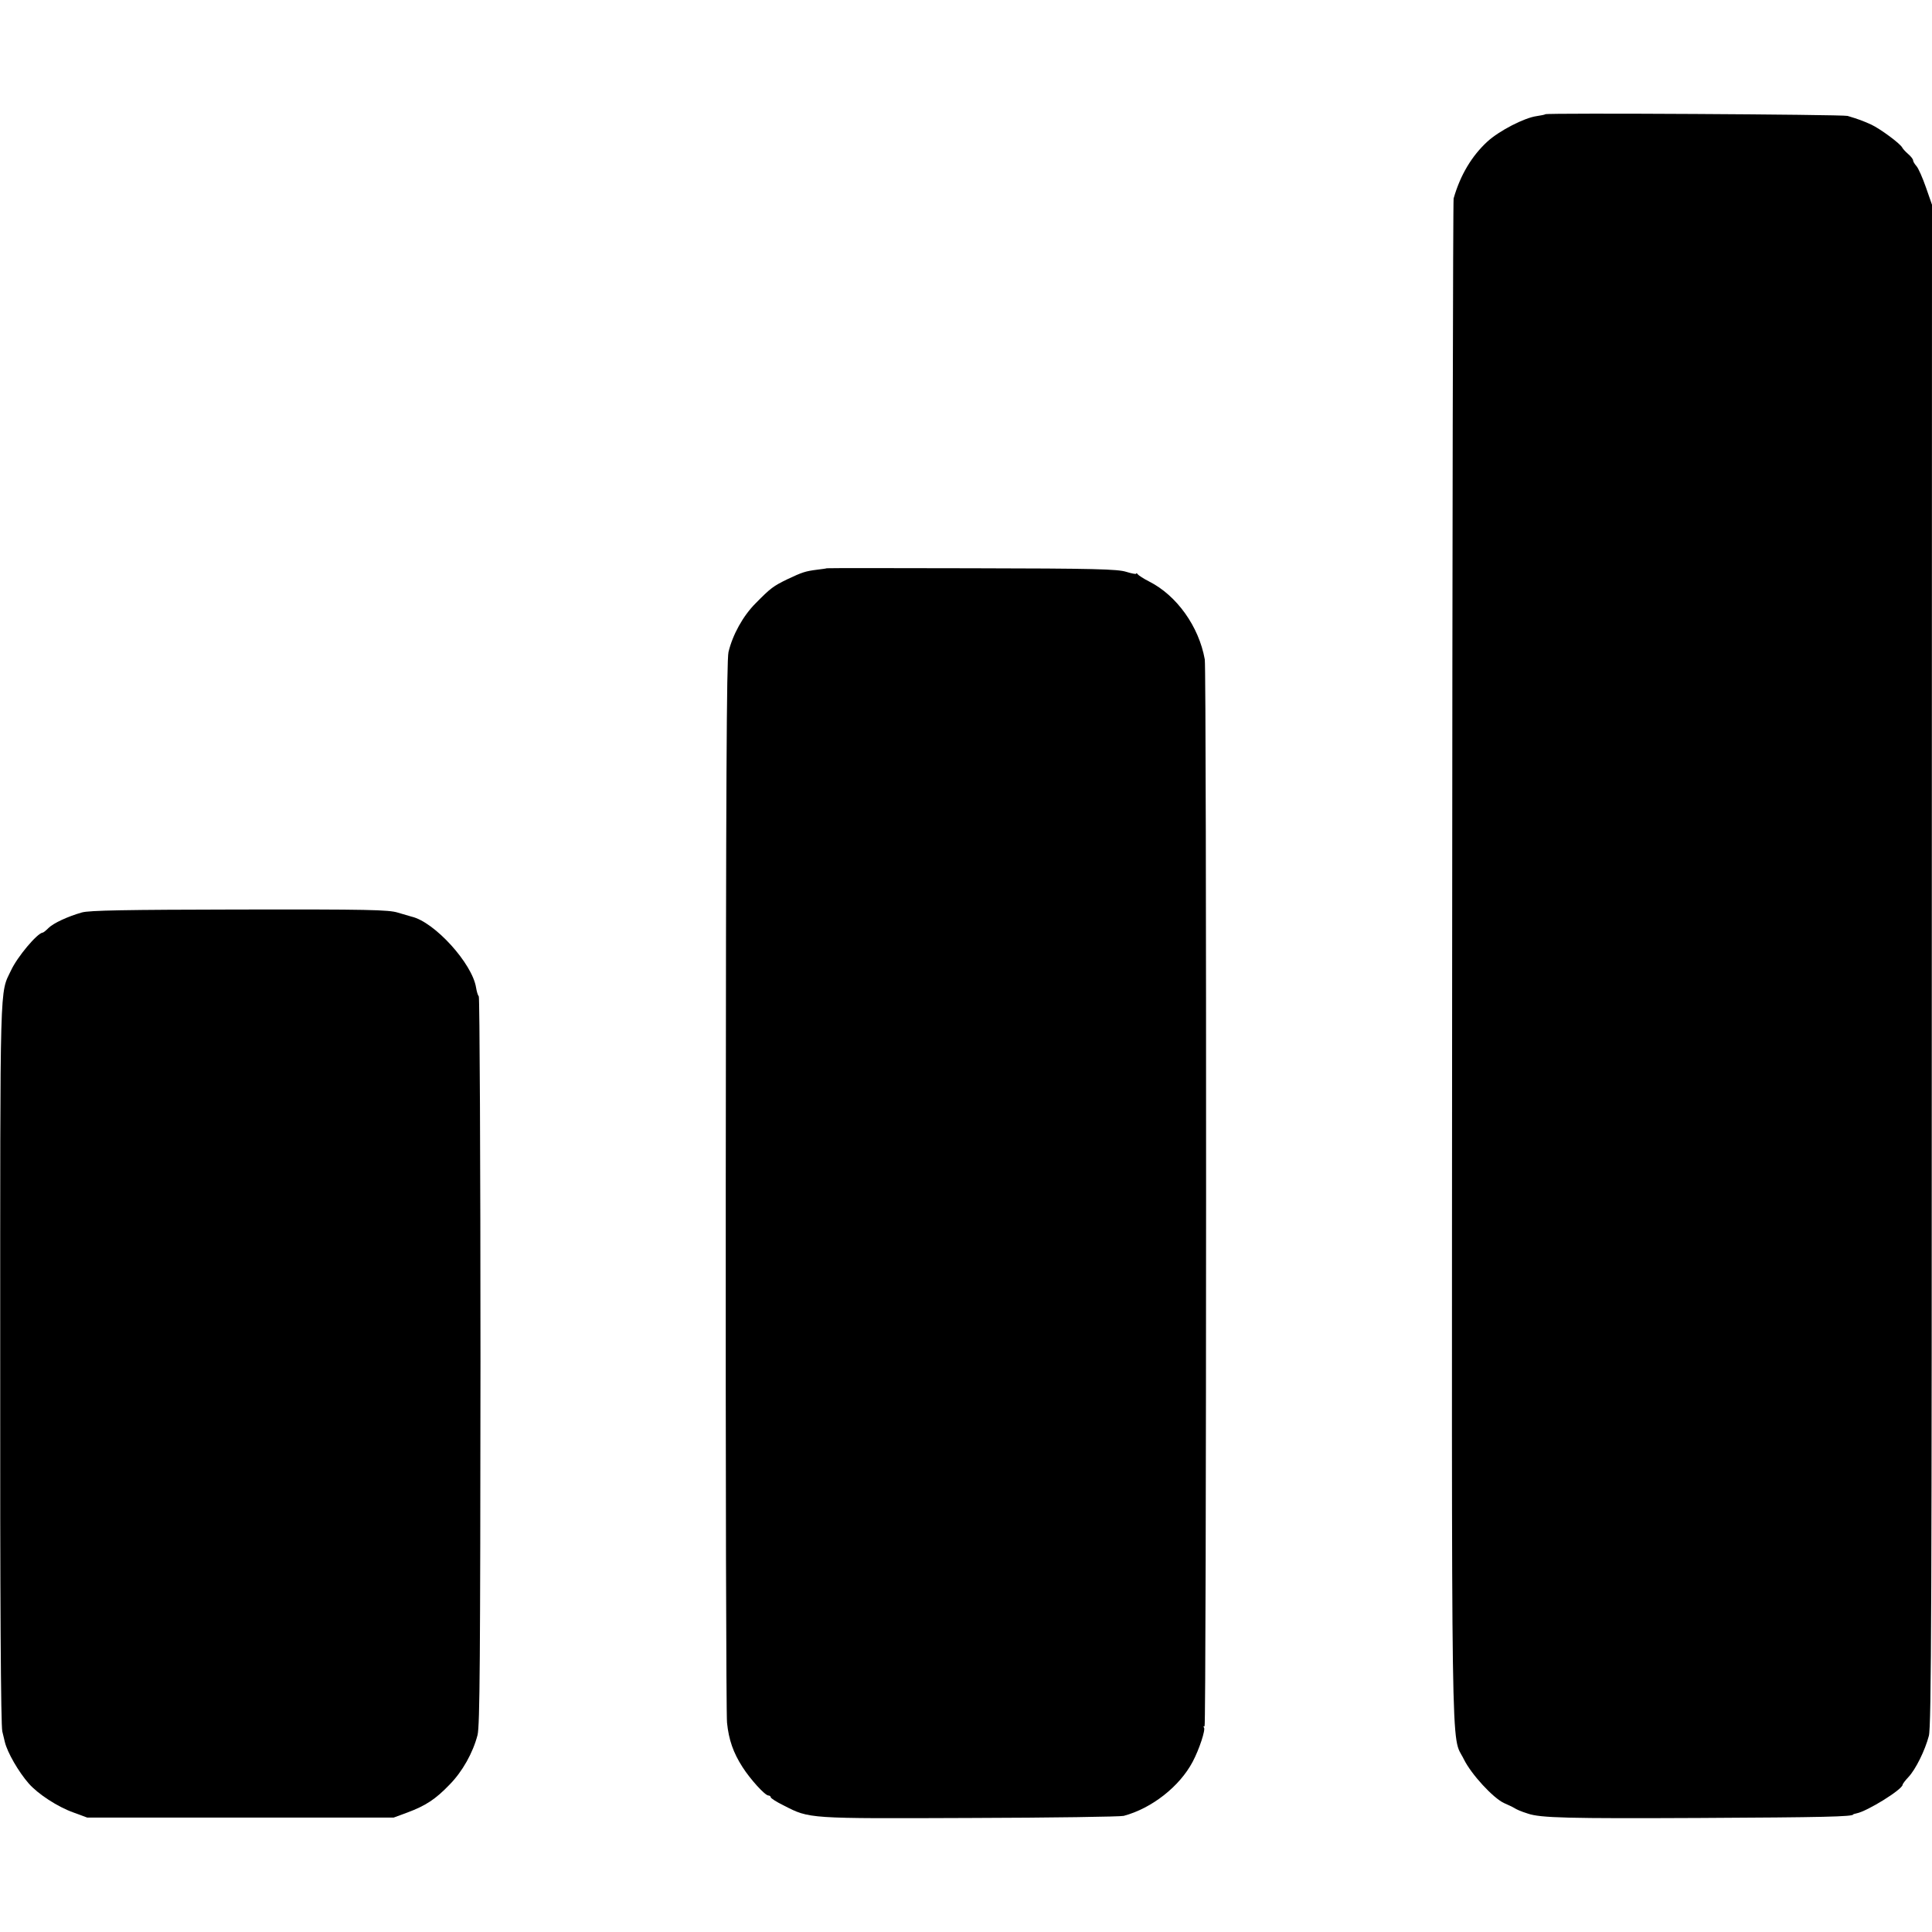<?xml version="1.0" standalone="no"?>
<!DOCTYPE svg PUBLIC "-//W3C//DTD SVG 20010904//EN"
 "http://www.w3.org/TR/2001/REC-SVG-20010904/DTD/svg10.dtd">
<svg version="1.0" xmlns="http://www.w3.org/2000/svg"
 width="920pt" height="920pt" viewBox="0 0 920 920"
 preserveAspectRatio="xMidYMid meet">
<g transform="translate(0,920) scale(0.1,-0.1)"
fill="#000000" stroke="none">
<path d="M7359 8656 c-2 -2 -21 -6 -42 -9 -58 -8 -177 -69 -234 -121 -74 -68
-129 -159 -161 -271 -3 -11 -6 -1649 -7 -3640 -2 -3955 -7 -3664 56 -3793 35
-71 139 -184 191 -208 18 -8 40 -18 48 -23 13 -8 30 -16 65 -27 60 -21 192
-24 819 -21 586 3 731 6 731 17 0 1 7 3 16 5 51 10 217 113 219 136 0 4 12 20
28 37 34 36 79 127 97 196 12 43 14 633 14 3671 l1 3620 -29 83 c-16 46 -36
91 -45 101 -9 10 -16 22 -16 27 0 6 -11 20 -24 31 -13 11 -25 25 -27 29 -8 19
-106 91 -149 111 -43 19 -56 24 -112 41 -24 7 -1432 15 -1439 8z"/>
<path d="M3937 6494 c-1 -1 -22 -4 -47 -7 -55 -7 -70 -12 -140 -45 -68 -33
-81 -43 -151 -114 -61 -61 -110 -150 -130 -233 -9 -38 -12 -650 -13 -2540 -1
-1369 2 -2521 6 -2558 8 -81 30 -144 74 -212 37 -58 107 -135 123 -135 6 0 11
-4 11 -8 0 -5 28 -23 63 -40 123 -63 111 -62 888 -59 387 1 716 6 730 10 134
36 266 140 328 257 32 60 63 155 54 164 -4 3 -2 6 3 6 9 0 10 5029 1 5080 -28
157 -134 305 -265 371 -26 13 -50 29 -54 34 -4 6 -8 7 -8 3 0 -3 -21 1 -47 9
-41 13 -149 16 -736 17 -379 1 -689 1 -690 0z"/>
<path d="M390 4855 c-67 -19 -136 -51 -159 -74 -12 -12 -24 -22 -28 -22 -27
-4 -120 -115 -150 -179 -55 -116 -52 -12 -52 -1870 -1 -1128 3 -1729 10 -1755
5 -22 11 -44 12 -50 12 -50 65 -142 114 -198 44 -50 137 -111 213 -138 l65
-24 730 0 730 0 65 24 c86 32 134 63 201 133 61 62 111 151 133 236 11 44 13
359 14 1780 0 950 -4 1732 -8 1737 -5 6 -10 24 -13 42 -18 115 -198 313 -307
338 -8 2 -37 11 -65 19 -43 14 -145 16 -755 15 -541 -1 -715 -4 -750 -14z"/>
</g>
</svg>
